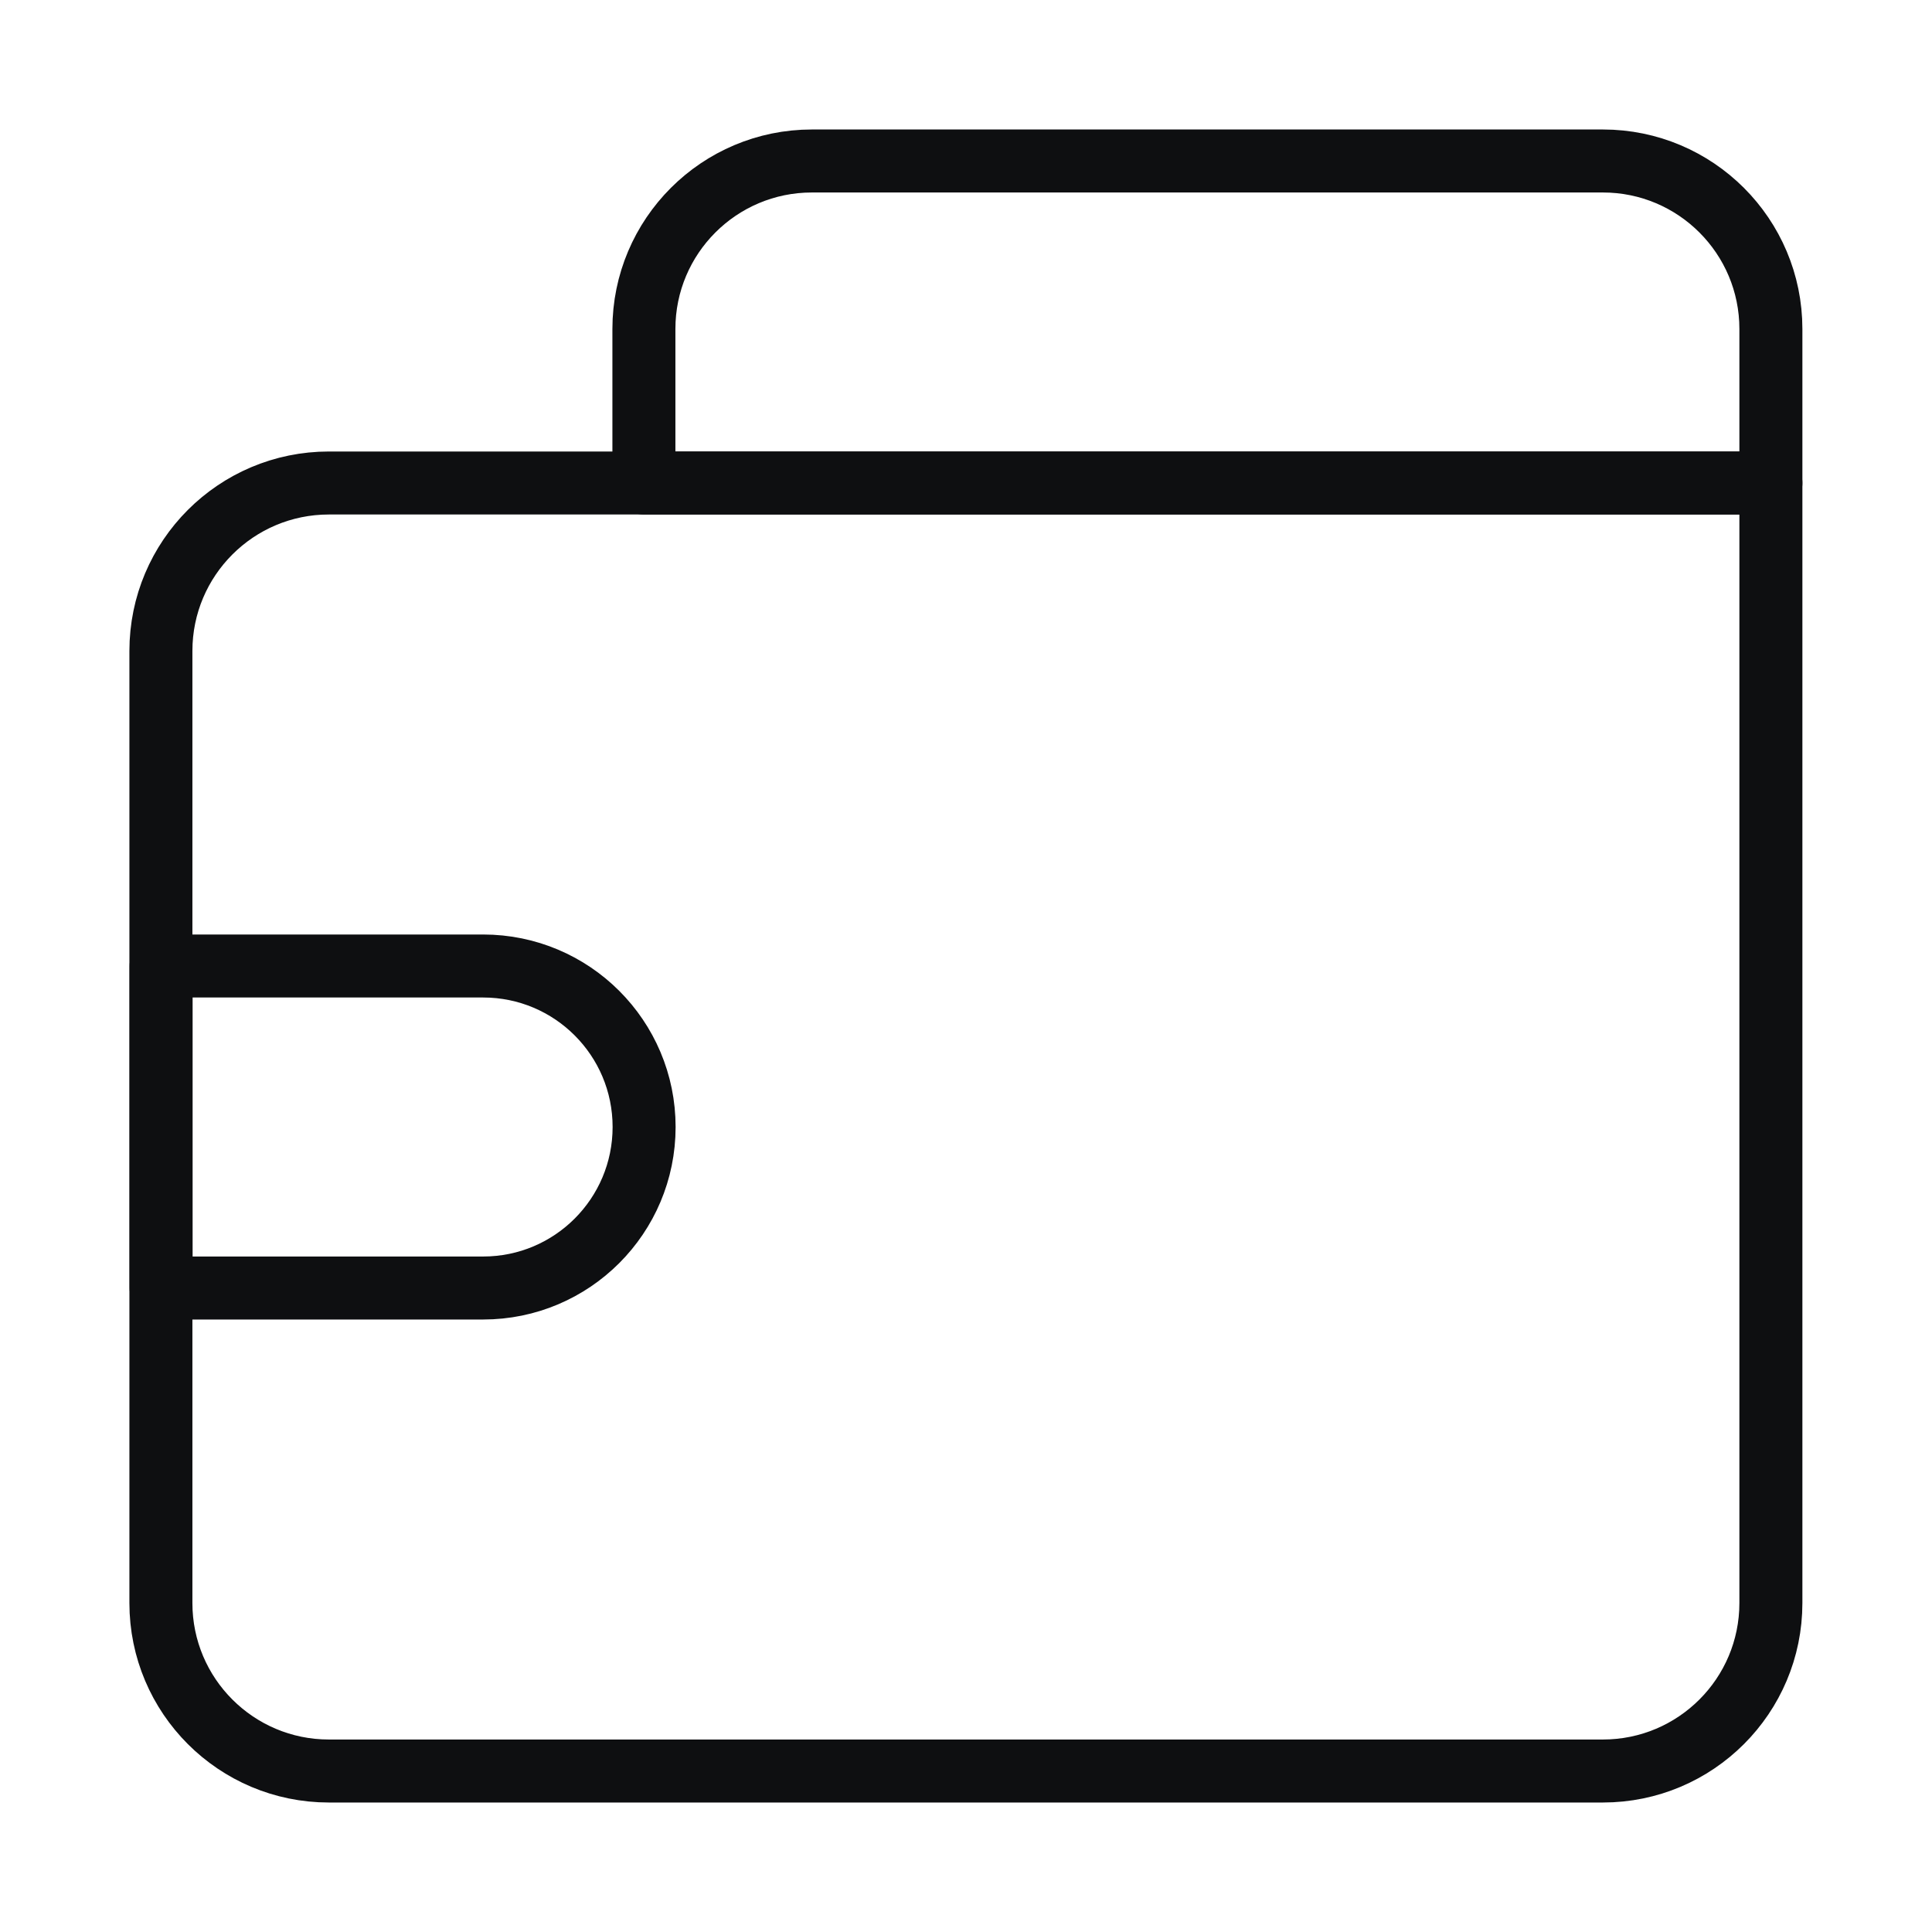 <svg width="46" height="46" viewBox="0 0 46 46" fill="none" xmlns="http://www.w3.org/2000/svg">
<path d="M42.164 11.5H7.831C5.622 11.5 3.831 13.291 3.831 15.5V38.167C3.831 40.376 5.622 42.167 7.831 42.167H38.164C40.373 42.167 42.164 40.376 42.164 38.167V11.5Z" stroke="#0E0F11" stroke-width="1.5" stroke-linejoin="round"/>
<path d="M42.164 7.833C42.164 5.624 40.373 3.833 38.164 3.833H19.331C17.122 3.833 15.331 5.624 15.331 7.833V11.5H42.164V7.833Z" stroke="#0E0F11" stroke-width="1.5" stroke-linejoin="round"/>
<path d="M3.836 23L3.836 30.667L11.503 30.667C13.62 30.667 15.336 28.95 15.336 26.833V26.833C15.336 24.716 13.62 23 11.503 23L3.836 23Z" stroke="#0E0F11" stroke-width="1.5" stroke-linejoin="round"/>
</svg>
